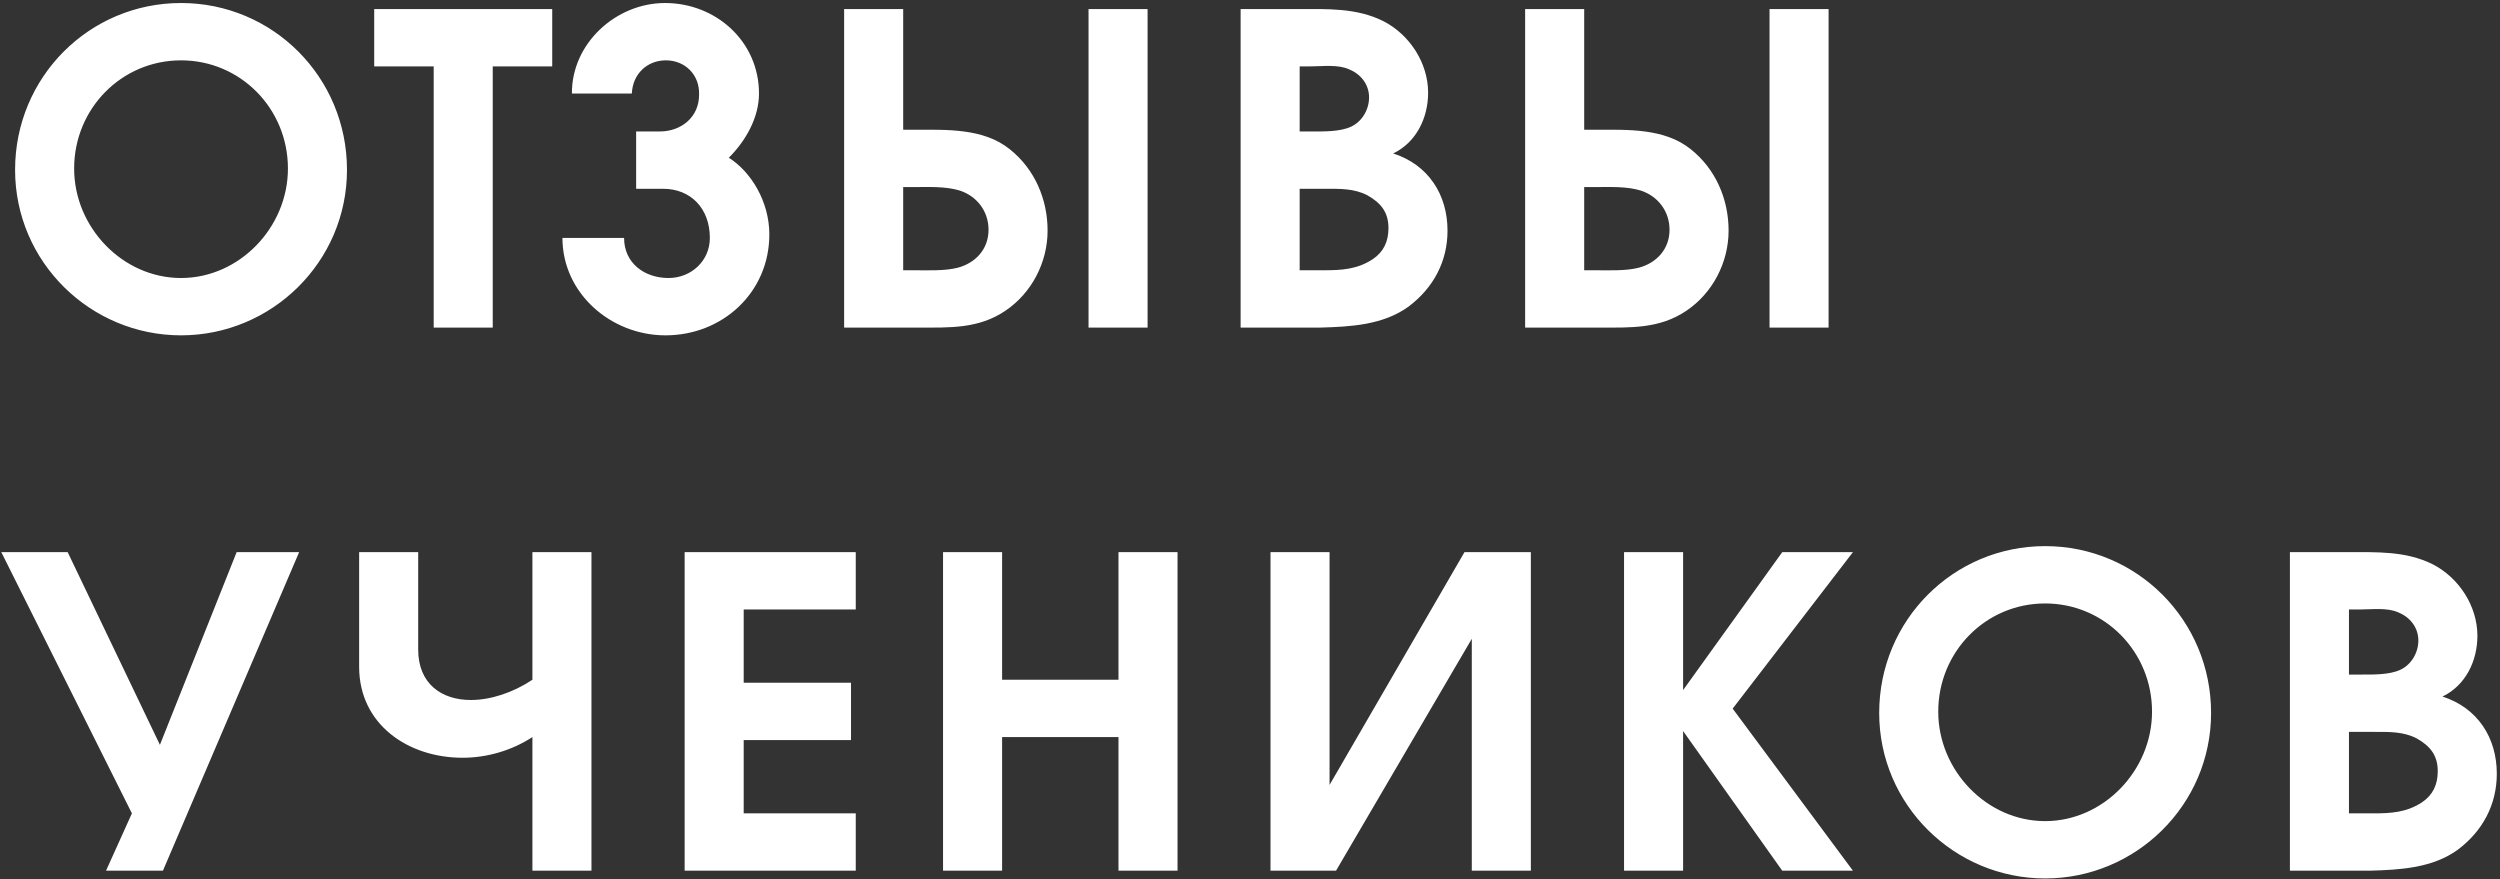 <?xml version="1.0" encoding="UTF-8"?> <svg xmlns="http://www.w3.org/2000/svg" width="290" height="102" viewBox="0 0 290 102" fill="none"><rect x="0" y="0" width="290" height="102" fill="#333333" stroke="none"/> <path d="M40.25 19.7C40.25 8.95 31.65 0.35 21 0.35C10.35 0.35 1.75 8.95 1.75 19.7C1.75 30.4 10.5 38.9 21 38.9C31.5 38.9 40.25 30.4 40.25 19.7ZM8.6 19.55C8.6 12.6 14.1 7 21 7C27.9 7 33.4 12.6 33.4 19.55C33.4 26.4 27.75 32.25 21 32.25C14.25 32.25 8.6 26.4 8.6 19.55ZM50.308 7.7V38H57.158V7.7H64.058V1.05H43.408V7.7H50.308ZM84.543 18.3C86.543 16.3 88.043 13.6 88.043 10.85C88.043 4.8 83.043 0.35 77.143 0.35C71.443 0.35 66.293 5.05 66.343 10.85H73.293C73.393 8.55 75.093 7 77.243 7C79.493 7 81.143 8.7 81.093 10.9C81.143 13.6 78.993 15.25 76.543 15.25H73.793V21.9H76.943C80.043 21.9 82.343 24.1 82.343 27.6C82.343 30.3 80.143 32.25 77.543 32.25C74.793 32.25 72.393 30.55 72.393 27.6H65.243C65.243 34.05 70.893 38.9 77.193 38.9C83.843 38.9 89.243 33.9 89.243 27.2C89.243 23.35 87.093 19.9 84.543 18.3ZM97.919 1.05V38H106.62C110.17 38 113.52 38.15 116.62 36.05C119.67 34 121.52 30.45 121.52 26.75C121.52 23.1 120.02 19.6 117.12 17.3C114.07 14.85 109.77 15.05 106.12 15.05H104.77V1.05H97.919ZM126.27 1.05V38H133.12V1.05H126.27ZM106.02 21.7C107.72 21.7 109.67 21.6 111.32 22.1C113.32 22.75 114.67 24.5 114.67 26.65C114.67 28.9 113.17 30.5 111.12 31.05C109.62 31.45 107.52 31.35 106.02 31.35H104.77V21.7H106.02ZM143.912 1.05V38H153.162C156.712 37.9 160.462 37.7 163.412 35.55C166.262 33.4 167.912 30.35 167.912 26.75C167.912 22.55 165.662 19.1 161.612 17.8C164.312 16.5 165.662 13.65 165.662 10.75C165.662 7.3 163.512 4 160.462 2.45C157.362 0.9 153.962 1.05 150.612 1.05H143.912ZM153.612 31.35H150.762V21.9H153.762C155.412 21.9 157.062 21.85 158.612 22.65C160.212 23.55 161.062 24.65 161.062 26.45C161.062 28 160.512 29.2 159.262 30.05C157.462 31.25 155.612 31.35 153.612 31.35ZM152.062 15.25H150.762V7.7H152.012C153.462 7.7 155.212 7.45 156.512 8.05C157.862 8.6 158.812 9.8 158.812 11.3C158.812 12.7 158.012 14.1 156.712 14.7C155.412 15.3 153.512 15.25 152.062 15.25ZM176.916 1.05V38H185.616C189.166 38 192.516 38.15 195.616 36.05C198.666 34 200.516 30.45 200.516 26.75C200.516 23.1 199.016 19.6 196.116 17.3C193.066 14.85 188.766 15.05 185.116 15.05H183.766V1.05H176.916ZM205.266 1.05V38H212.116V1.05H205.266ZM185.016 21.7C186.716 21.7 188.666 21.6 190.316 22.1C192.316 22.75 193.666 24.5 193.666 26.65C193.666 28.9 192.166 30.5 190.116 31.05C188.616 31.45 186.516 31.35 185.016 31.35H183.766V21.7H185.016ZM15.3 94.35L12.3 101H18.9L34.7 64.05H27.45L18.55 86.4L7.85 64.05H0.15L15.3 94.35ZM41.66 64.05V77.35C41.66 84.05 47.36 87.9 53.66 87.9C56.41 87.9 59.31 87.1 61.76 85.5V101H68.61V64.05H61.76V78.85C59.51 80.35 56.91 81.2 54.61 81.2C51.26 81.2 48.51 79.35 48.51 75.35V64.05H41.66ZM79.418 64.05V101H99.268V94.35H86.268V85.85H98.718V79.2H86.268V70.7H99.268V64.05H79.418ZM109.394 64.05V101H116.244V85.5H129.744V101H136.594V64.05H129.744V78.85H116.244V64.05H109.394ZM177.579 64.05H169.879L154.229 91.05V64.05H147.379V101H154.979L170.729 74.1V101H177.579V64.05ZM188.39 64.05V101H195.24V84.8L206.74 101H214.94L200.99 82.2L214.94 64.05H206.74L195.24 80.05V64.05H188.39ZM256.486 82.7C256.486 71.95 247.886 63.35 237.236 63.35C226.586 63.35 217.986 71.95 217.986 82.7C217.986 93.4 226.736 101.9 237.236 101.9C247.736 101.9 256.486 93.4 256.486 82.7ZM224.836 82.55C224.836 75.6 230.336 70 237.236 70C244.136 70 249.636 75.6 249.636 82.55C249.636 89.4 243.986 95.25 237.236 95.25C230.486 95.25 224.836 89.4 224.836 82.55ZM265.629 64.05V101H274.879C278.429 100.9 282.179 100.7 285.129 98.55C287.979 96.4 289.629 93.35 289.629 89.75C289.629 85.55 287.379 82.1 283.329 80.8C286.029 79.5 287.379 76.65 287.379 73.75C287.379 70.3 285.229 67 282.179 65.45C279.079 63.9 275.679 64.05 272.329 64.05H265.629ZM275.329 94.35H272.479V84.9H275.479C277.129 84.9 278.779 84.85 280.329 85.65C281.929 86.55 282.779 87.65 282.779 89.45C282.779 91 282.229 92.2 280.979 93.05C279.179 94.25 277.329 94.35 275.329 94.35ZM273.779 78.25H272.479V70.7H273.729C275.179 70.7 276.929 70.45 278.229 71.05C279.579 71.6 280.529 72.8 280.529 74.3C280.529 75.7 279.729 77.1 278.429 77.7C277.129 78.3 275.229 78.25 273.779 78.25Z" fill="white"></path> </svg> 